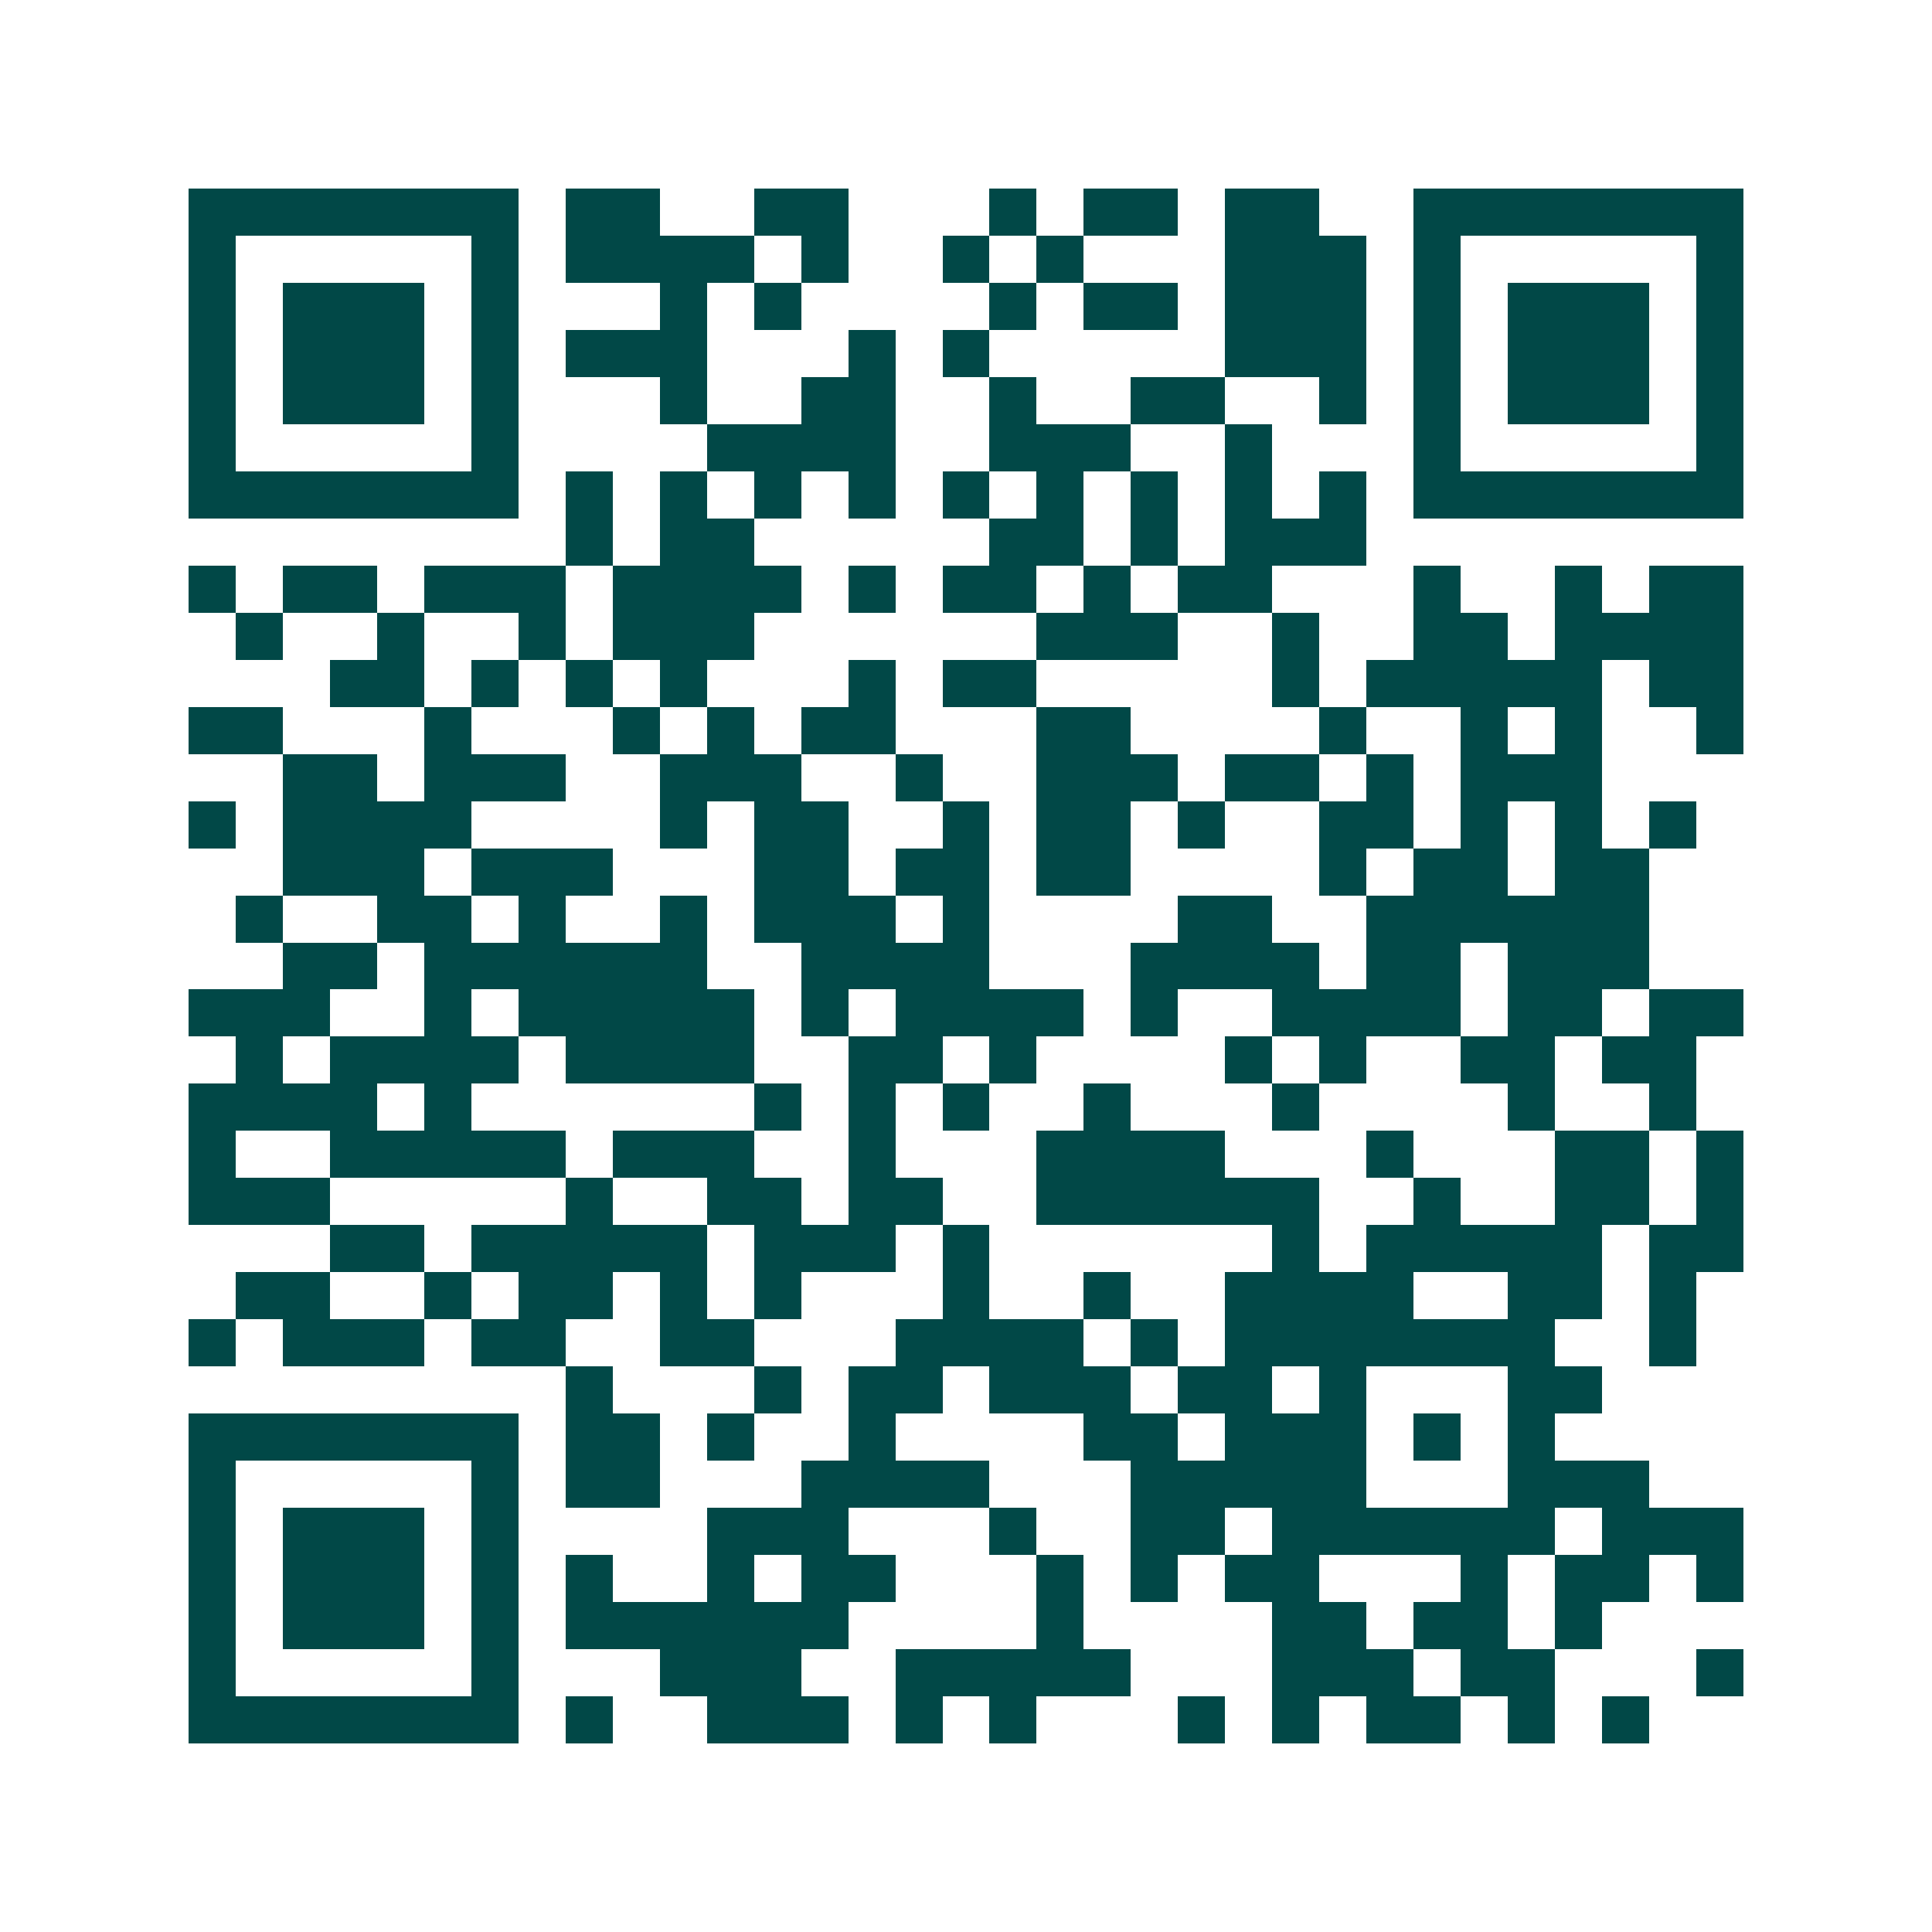 <svg xmlns="http://www.w3.org/2000/svg" width="200" height="200" viewBox="0 0 41 41" shape-rendering="crispEdges"><path fill="#ffffff" d="M0 0h41v41H0z"/><path stroke="#014847" d="M4 4.5h7m1 0h2m2 0h2m3 0h1m1 0h2m1 0h2m2 0h7M4 5.5h1m5 0h1m1 0h4m1 0h1m2 0h1m1 0h1m3 0h3m1 0h1m5 0h1M4 6.5h1m1 0h3m1 0h1m3 0h1m1 0h1m4 0h1m1 0h2m1 0h3m1 0h1m1 0h3m1 0h1M4 7.5h1m1 0h3m1 0h1m1 0h3m3 0h1m1 0h1m5 0h3m1 0h1m1 0h3m1 0h1M4 8.5h1m1 0h3m1 0h1m3 0h1m2 0h2m2 0h1m2 0h2m2 0h1m1 0h1m1 0h3m1 0h1M4 9.5h1m5 0h1m4 0h4m2 0h3m2 0h1m3 0h1m5 0h1M4 10.5h7m1 0h1m1 0h1m1 0h1m1 0h1m1 0h1m1 0h1m1 0h1m1 0h1m1 0h1m1 0h7M12 11.5h1m1 0h2m5 0h2m1 0h1m1 0h3M4 12.5h1m1 0h2m1 0h3m1 0h4m1 0h1m1 0h2m1 0h1m1 0h2m3 0h1m2 0h1m1 0h2M5 13.5h1m2 0h1m2 0h1m1 0h3m6 0h3m2 0h1m2 0h2m1 0h4M7 14.5h2m1 0h1m1 0h1m1 0h1m3 0h1m1 0h2m5 0h1m1 0h5m1 0h2M4 15.5h2m3 0h1m3 0h1m1 0h1m1 0h2m3 0h2m4 0h1m2 0h1m1 0h1m2 0h1M6 16.5h2m1 0h3m2 0h3m2 0h1m2 0h3m1 0h2m1 0h1m1 0h3M4 17.5h1m1 0h4m4 0h1m1 0h2m2 0h1m1 0h2m1 0h1m2 0h2m1 0h1m1 0h1m1 0h1M6 18.5h3m1 0h3m3 0h2m1 0h2m1 0h2m4 0h1m1 0h2m1 0h2M5 19.5h1m2 0h2m1 0h1m2 0h1m1 0h3m1 0h1m4 0h2m2 0h6M6 20.5h2m1 0h6m2 0h4m3 0h4m1 0h2m1 0h3M4 21.5h3m2 0h1m1 0h5m1 0h1m1 0h4m1 0h1m2 0h4m1 0h2m1 0h2M5 22.5h1m1 0h4m1 0h4m2 0h2m1 0h1m4 0h1m1 0h1m2 0h2m1 0h2M4 23.5h4m1 0h1m6 0h1m1 0h1m1 0h1m2 0h1m3 0h1m4 0h1m2 0h1M4 24.5h1m2 0h5m1 0h3m2 0h1m3 0h4m3 0h1m3 0h2m1 0h1M4 25.5h3m5 0h1m2 0h2m1 0h2m2 0h6m2 0h1m2 0h2m1 0h1M7 26.5h2m1 0h5m1 0h3m1 0h1m6 0h1m1 0h5m1 0h2M5 27.5h2m2 0h1m1 0h2m1 0h1m1 0h1m3 0h1m2 0h1m2 0h4m2 0h2m1 0h1M4 28.5h1m1 0h3m1 0h2m2 0h2m3 0h4m1 0h1m1 0h7m2 0h1M12 29.5h1m3 0h1m1 0h2m1 0h3m1 0h2m1 0h1m3 0h2M4 30.5h7m1 0h2m1 0h1m2 0h1m4 0h2m1 0h3m1 0h1m1 0h1M4 31.5h1m5 0h1m1 0h2m3 0h4m3 0h5m3 0h3M4 32.5h1m1 0h3m1 0h1m4 0h3m3 0h1m2 0h2m1 0h6m1 0h3M4 33.5h1m1 0h3m1 0h1m1 0h1m2 0h1m1 0h2m3 0h1m1 0h1m1 0h2m3 0h1m1 0h2m1 0h1M4 34.5h1m1 0h3m1 0h1m1 0h6m4 0h1m4 0h2m1 0h2m1 0h1M4 35.5h1m5 0h1m3 0h3m2 0h5m3 0h3m1 0h2m3 0h1M4 36.5h7m1 0h1m2 0h3m1 0h1m1 0h1m3 0h1m1 0h1m1 0h2m1 0h1m1 0h1"/></svg>
